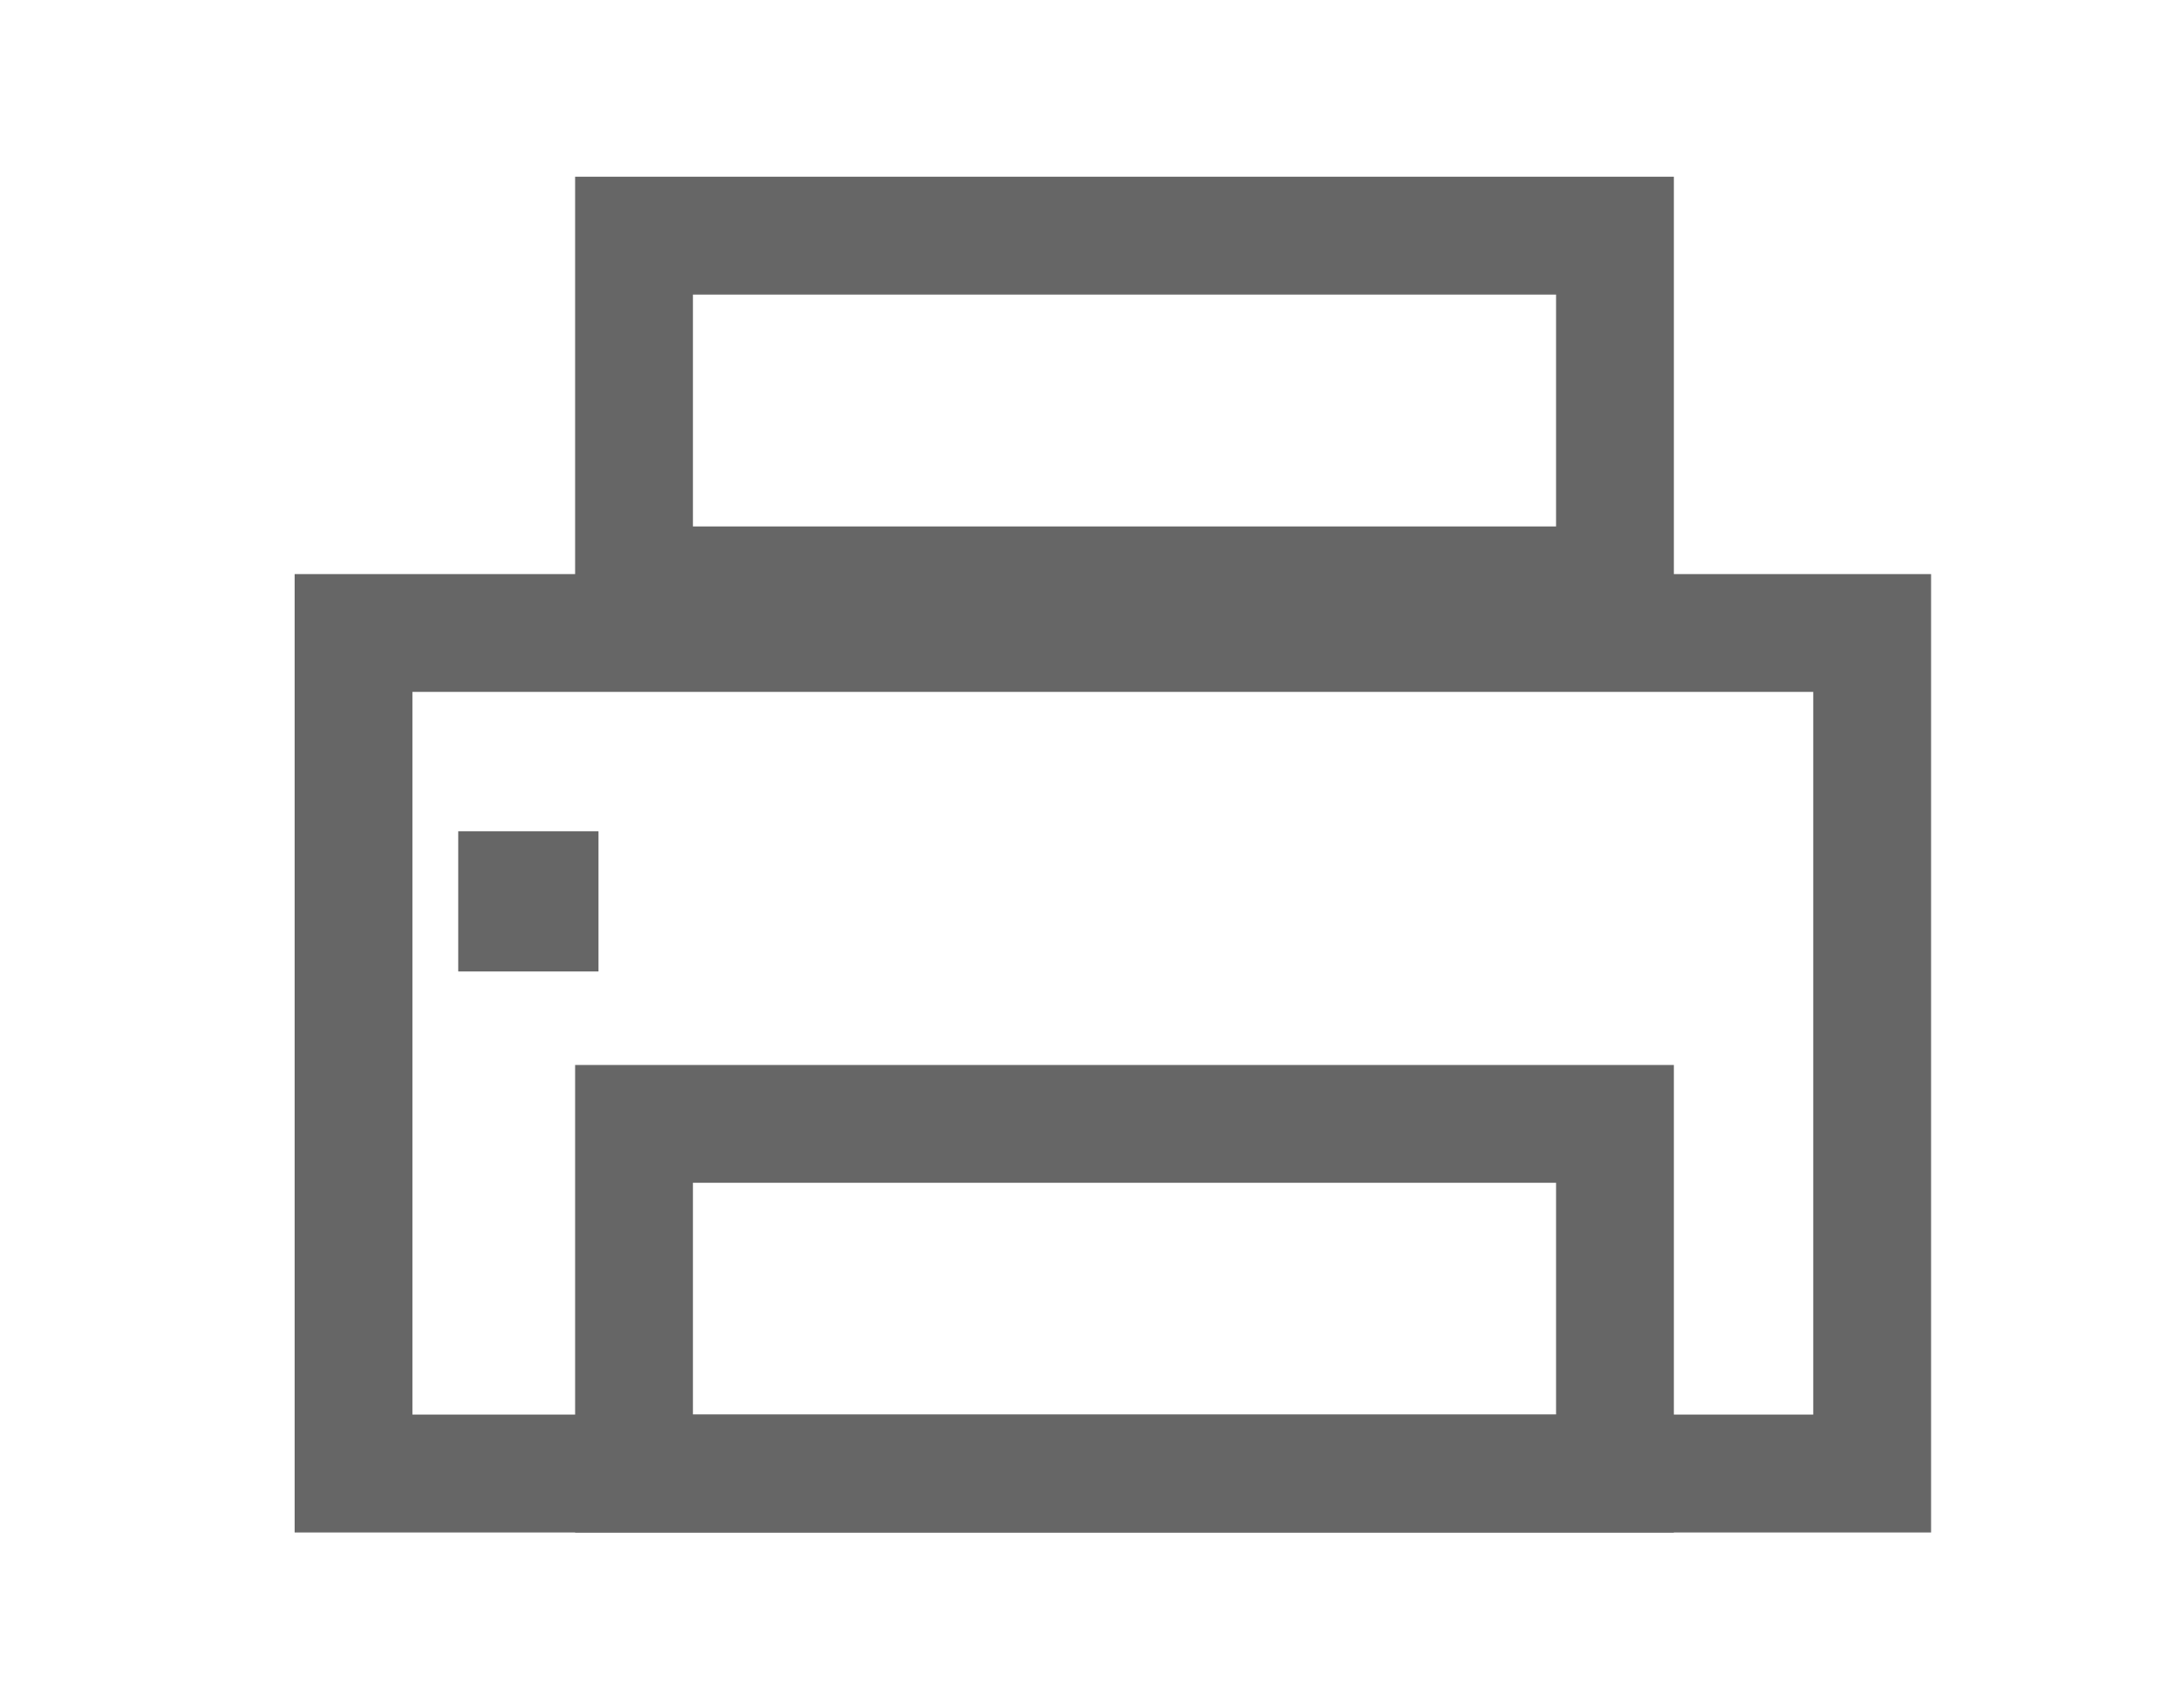 <svg xmlns="http://www.w3.org/2000/svg" xmlns:xlink="http://www.w3.org/1999/xlink" width="37" height="29" viewBox="0 0 37 29">
  <defs>
    <clipPath id="clip-path">
      <rect id="矩形_16030" data-name="矩形 16030" width="37" height="29" transform="translate(943 1935)" fill="#fff" stroke="#707070" stroke-width="1" opacity="0.52"/>
    </clipPath>
  </defs>
  <g id="蒙版组_2846" data-name="蒙版组 2846" transform="translate(-943 -1935)" clip-path="url(#clip-path)">
    <g id="组_50815" data-name="组 50815" transform="translate(948 1938)" opacity="0.85">
      <path id="路径_52815" data-name="路径 52815" d="M0,0H2.381V2.381H0Z" transform="translate(2.777 11.11)" fill="#4b4b4b"/>
      <g id="路径_52814" data-name="路径 52814" transform="translate(0 6.745)" fill="none">
        <path d="M0,0H27.775V16.268H0Z" stroke="none"/>
        <path d="M 2 2 L 2 14.268 L 25.775 14.268 L 25.775 2 L 2 2 M 1.9073486328125e-06 3.814697265625e-06 L 27.775 3.814697265625e-06 L 27.775 16.268 L 1.9073486328125e-06 16.268 L 1.9073486328125e-06 3.814697265625e-06 Z" stroke="none" fill="#4b4b4b"/>
      </g>
      <g id="路径_52813" data-name="路径 52813" transform="translate(4.761 15.078)" fill="none">
        <path d="M0,0H18.649V7.936H0Z" stroke="none"/>
        <path d="M 2 2 L 2 5.936 L 16.649 5.936 L 16.649 2 L 2 2 M -1.9073486328125e-06 1.9073486328125e-06 L 18.649 1.9073486328125e-06 L 18.649 7.936 L -1.9073486328125e-06 7.936 L -1.9073486328125e-06 1.9073486328125e-06 Z" stroke="none" fill="#4b4b4b"/>
      </g>
      <g id="路径_52812" data-name="路径 52812" transform="translate(4.761)" fill="none">
        <path d="M0,0H18.649V7.936H0Z" stroke="none"/>
        <path d="M 2 2 L 2 5.936 L 16.649 5.936 L 16.649 2 L 2 2 M -1.9073486328125e-06 1.9073486328125e-06 L 18.649 1.9073486328125e-06 L 18.649 7.936 L -1.9073486328125e-06 7.936 L -1.9073486328125e-06 1.9073486328125e-06 Z" stroke="none" fill="#4b4b4b"/>
      </g>
    </g>
  </g>
</svg>